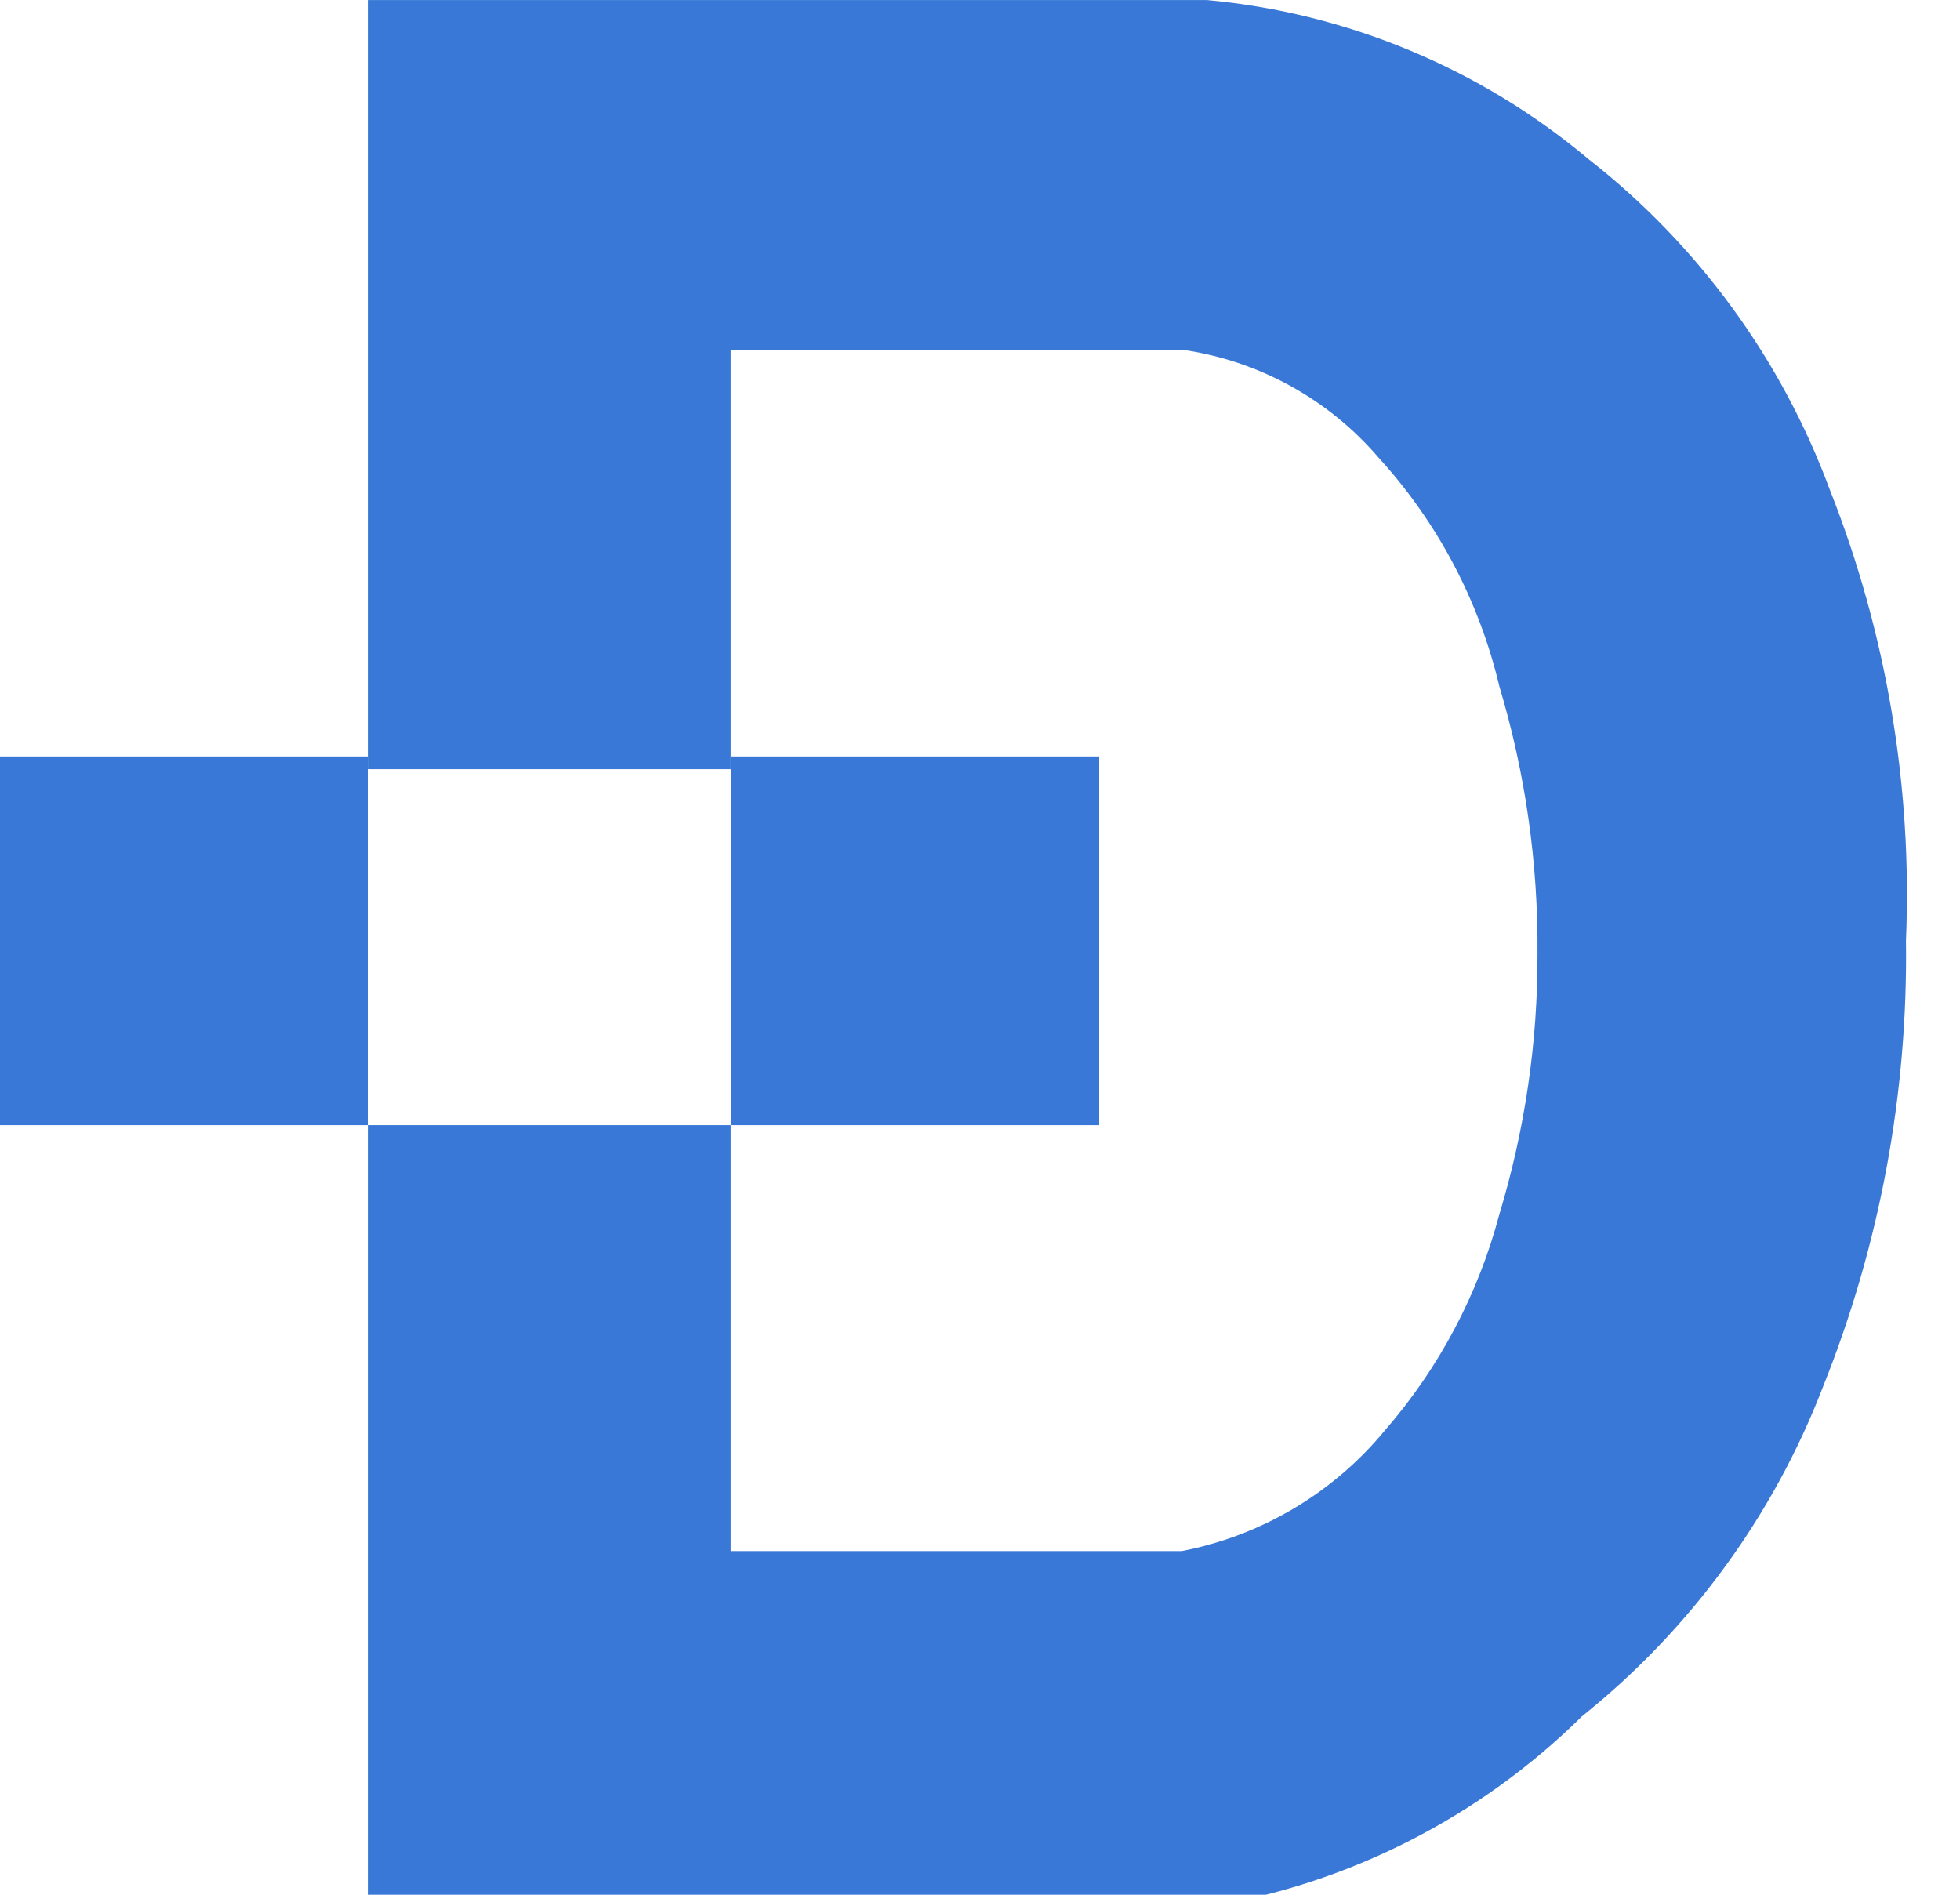 <svg xmlns="http://www.w3.org/2000/svg" version="1.1" xmlns:xlink="http://www.w3.org/1999/xlink" xmlns:svgjs="http://svgjs.dev/svgjs" width="30" height="29"><svg width="30" height="29" viewBox="0 0 30 29" fill="none" xmlns="http://www.w3.org/2000/svg">
<g clip-path="url(#clip0_204_31)">
<path d="M5.641 29.188V17.221H11.183V23.74H18.088C19.308 23.504 20.408 22.851 21.199 21.891C22.028 20.937 22.627 19.805 22.95 18.583C23.341 17.29 23.538 15.946 23.533 14.595C23.544 13.211 23.348 11.834 22.95 10.508C22.642 9.203 22.006 7.997 21.102 7.006C20.332 6.106 19.26 5.518 18.088 5.352H16.434H11.183V11.773H5.641V0.001H16.434H18.477C20.623 0.199 22.659 1.048 24.311 2.433C25.988 3.744 27.267 5.496 28.006 7.492C28.875 9.687 29.273 12.041 29.173 14.4C29.204 16.731 28.775 19.046 27.909 21.21C27.148 23.195 25.873 24.941 24.214 26.269C22.65 27.814 20.645 28.834 18.477 29.188H5.641Z" fill="#3978D7"></path>
<path d="M5.64 11.578H0V17.221H5.64V11.578Z" fill="#3978D7"></path>
<path d="M16.824 11.578H11.184V17.221H16.824V11.578Z" fill="#3978D7"></path>
</g>
<defs>
<clipPath id="SvgjsClipPath1029">
<rect width="29.27" height="28.8" fill="white"></rect>
</clipPath>
</defs>
</svg><style>@media (prefers-color-scheme: light) { :root { filter: none; } }
@media (prefers-color-scheme: dark) { :root { filter: none; } }
</style></svg>